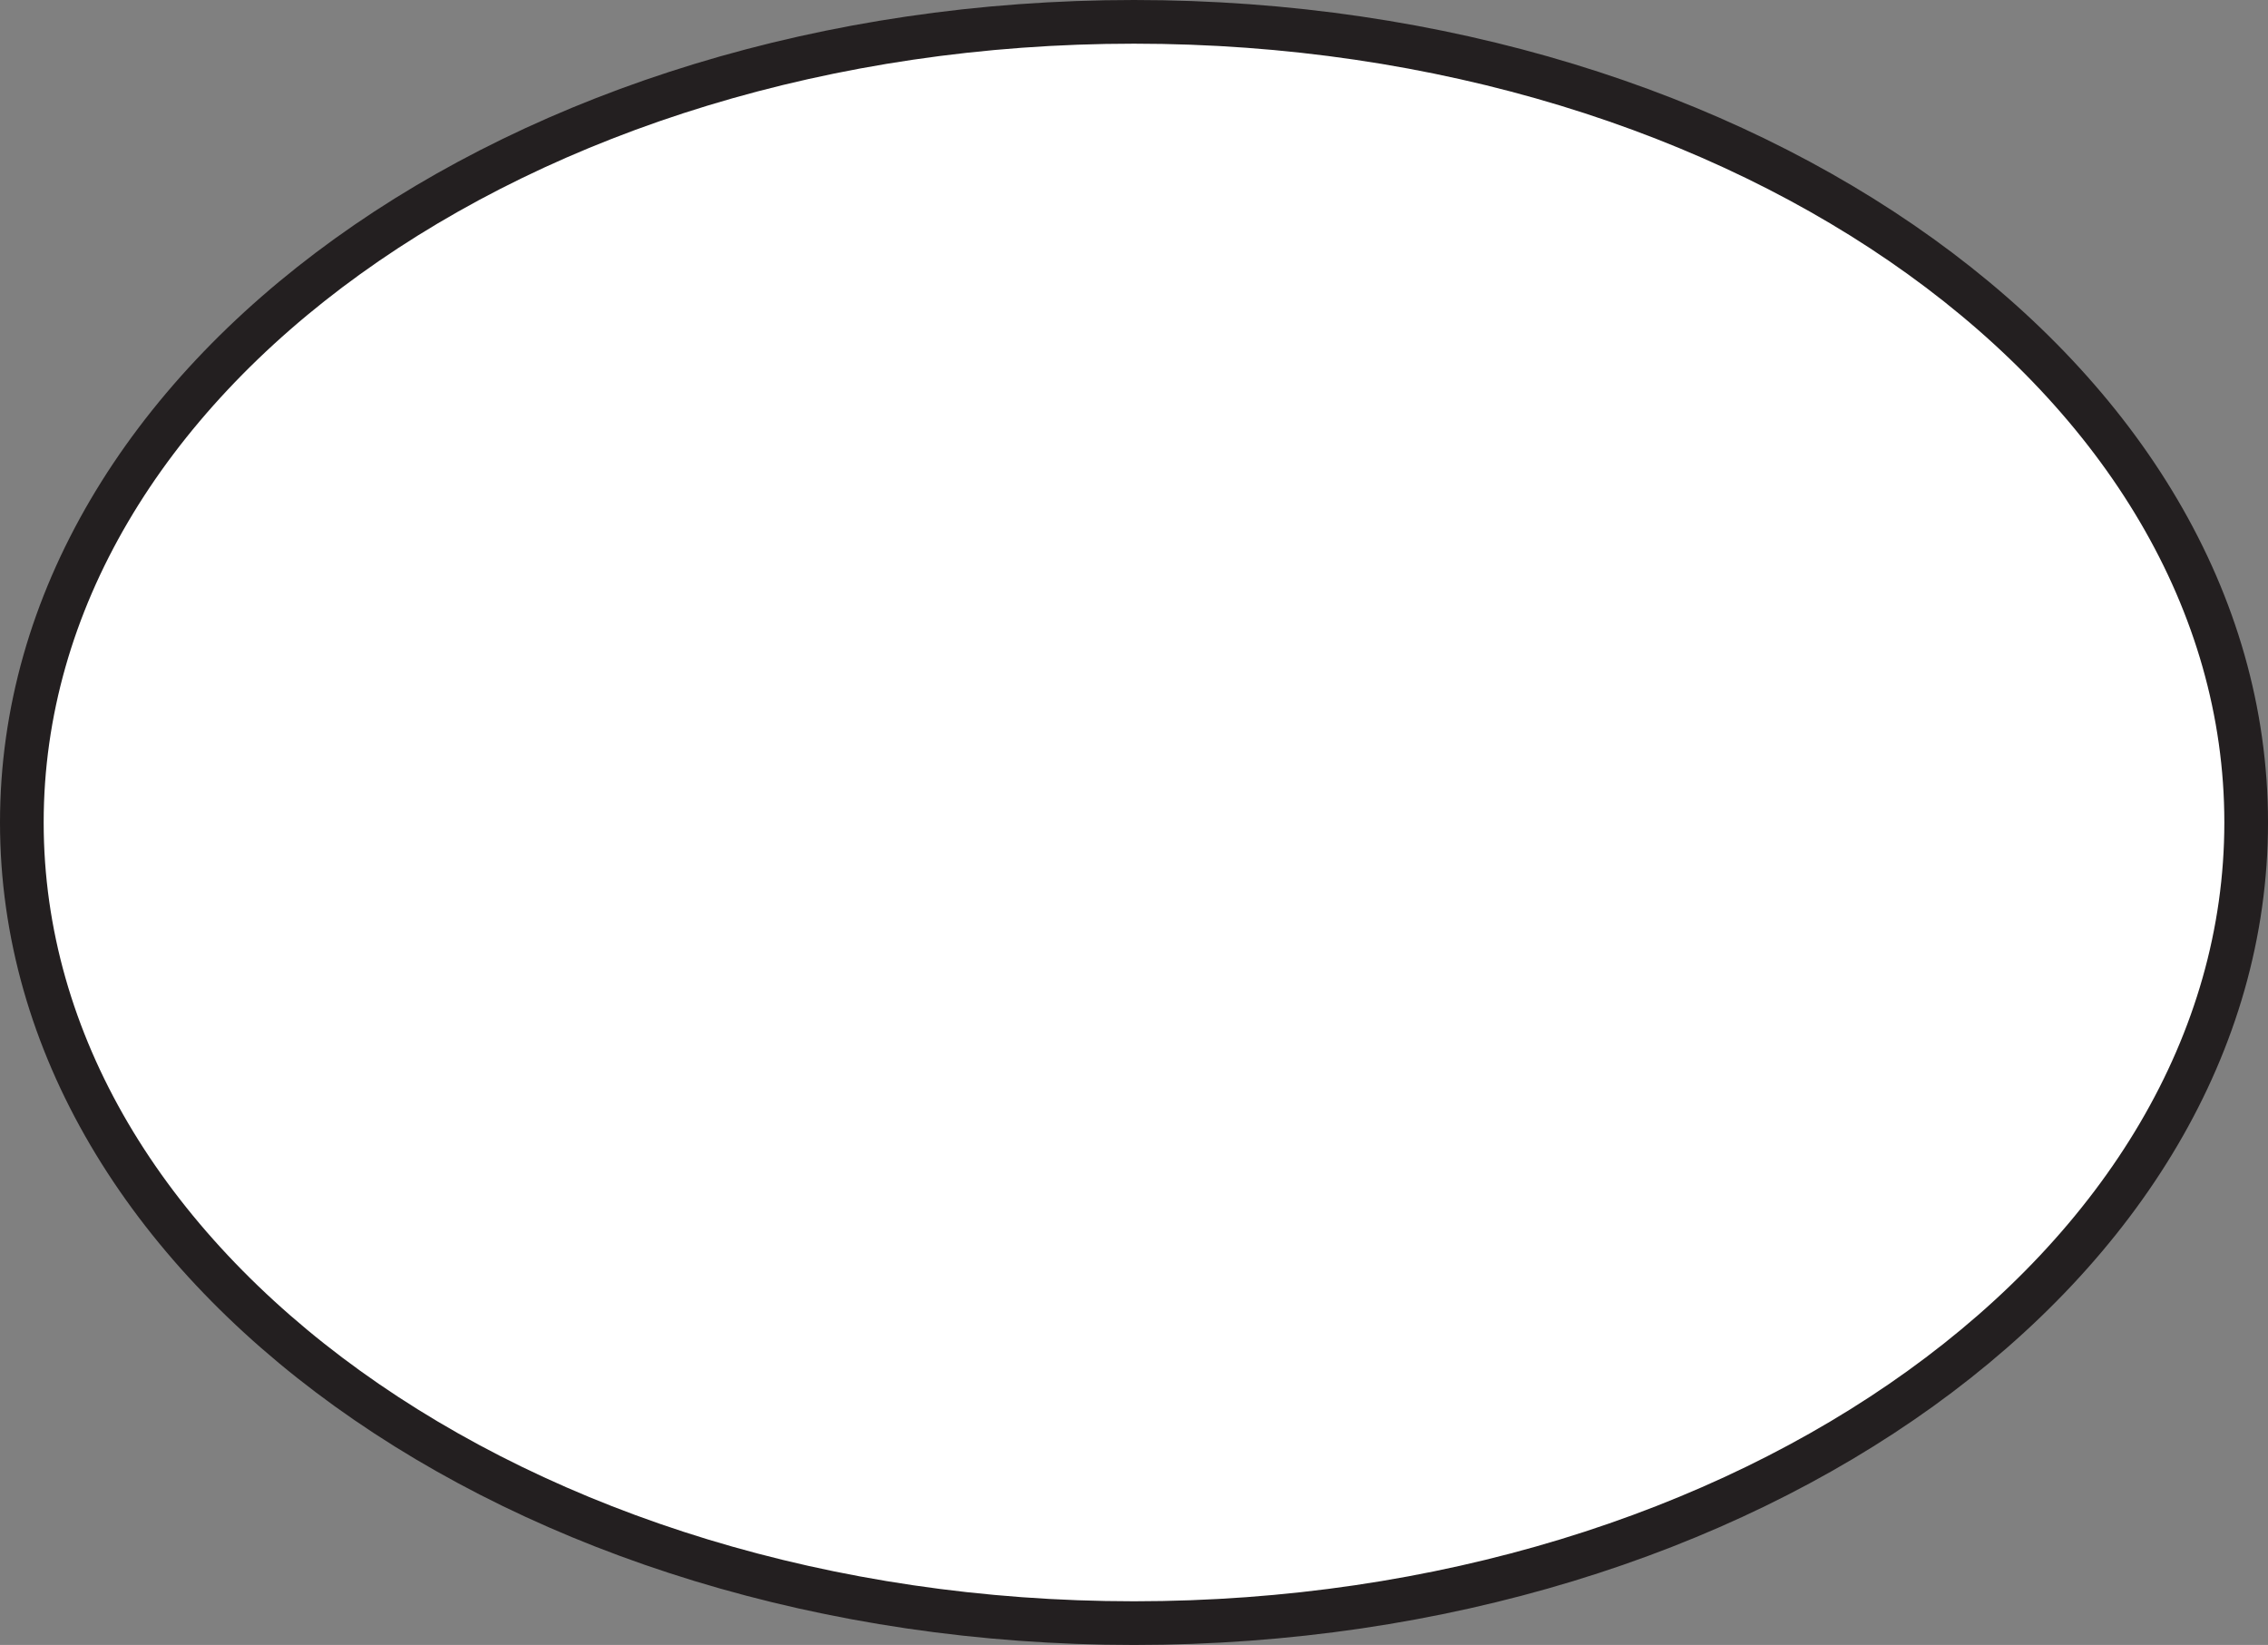 <?xml version="1.0" encoding="UTF-8"?>
<svg xmlns="http://www.w3.org/2000/svg" xmlns:xlink="http://www.w3.org/1999/xlink" width="259.667pt" height="188.306pt" viewBox="0 0 259.667 188.306" version="1.1">
<rect x="0" y="0" width="259.667" height="188.306" fill="#808080" stroke="none"/>
<defs>
<clipPath id="clip1">
  <path d="M 0 0 L 259.668 0 L 259.668 188.305 L 0 188.305 Z M 0 0 "/>
</clipPath>
</defs>
<g id="surface1">
<path style=" stroke:none;fill-rule:nonzero;fill:rgb(100%,100%,100%);fill-opacity:1;" d="M 2.5 94.152 C 2.5 144.77 59.508 185.805 129.832 185.805 C 200.156 185.805 257.168 144.77 257.168 94.152 C 257.168 43.535 200.156 2.5 129.832 2.5 C 59.508 2.5 2.5 43.535 2.5 94.152 "/>
<g clip-path="url(#clip1)" clip-rule="nonzero">
<path style="fill:none;stroke-width:5;stroke-linecap:butt;stroke-linejoin:miter;stroke:rgb(13.73%,12.16%,12.549%);stroke-opacity:1;stroke-miterlimit:10;" d="M 0 0 C 0 -50.617 57.008 -91.652 127.332 -91.652 C 197.656 -91.652 254.668 -50.617 254.668 0 C 254.668 50.618 197.656 91.653 127.332 91.653 C 57.008 91.653 0 50.618 0 0 Z M 0 0 " transform="matrix(1,0,0,-1,2.5,94.153)"/>
</g>
</g>
</svg>
